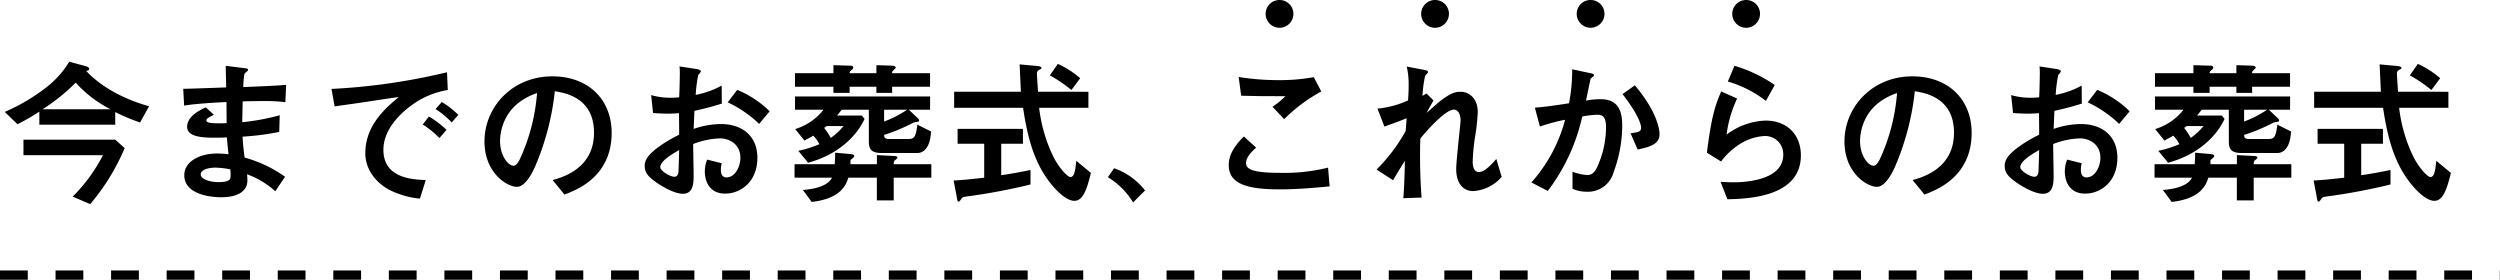 <svg xmlns="http://www.w3.org/2000/svg" viewBox="0 0 540.043 60.428"><g transform="translate(-491.479 -1125.6)"><path d="M22.78-8.058A35.918,35.918,0,0,1,16.252.884l3.774,1.632a47.245,47.245,0,0,0,7.446-12.1l-2.04-1.836H5.61v3.366Zm2.652-9.316A40.393,40.393,0,0,0,30.8-15.13l1.938-3.5c-4.828-1.36-9.962-3.774-13.6-7.65.34,0,.68-.136.68-.442,0-.34-.578-.51-.68-.544L15.5-28.254a20.007,20.007,0,0,1-4.488,5.168,40.931,40.931,0,0,1-9.452,5.678l2.754,2.652a42.072,42.072,0,0,0,4.726-2.72v2.822H25.432ZM9.758-17.986a41.869,41.869,0,0,0,7.14-5.746,25.555,25.555,0,0,0,7.514,5.746ZM62.118-3.4A27.705,27.705,0,0,0,53.38-7.548c-.2-1.5-.34-2.652-.442-4.522a54.934,54.934,0,0,0,7.922-1.02l.1-3.6a47.085,47.085,0,0,1-8.092,1.5c.034-1.7.068-3.468.1-4.488,1.122-.034,2.142-.068,4.148-.068a34.453,34.453,0,0,1,5.066.238l.17-3.74c-2.108.17-3.638.238-9.248.476a16.625,16.625,0,0,1,.238-2.856c.034-.136.782-.646.782-.816,0-.34-.1-.34-1.224-.476l-3.6-.442c0,.646.1,3.91.1,4.658-1.632.068-8.432.306-9.282.306l.2,3.638c2.278-.442,7.786-.714,9.146-.782,0,.612,0,.986.034,4.556a27.7,27.7,0,0,1-3.128,0c-.408-.034-1.258-.136-1.258-.612,0-.374.748-.748,1.632-1.19l-1.734-1.6c-1.36.578-4.046,1.972-4.046,4.182,0,2.55,4.318,2.448,8.6,2.312.068,1.054.136,1.8.34,3.638a19.4,19.4,0,0,0-2.414-.17c-4.012,0-7.14,1.836-7.14,4.692,0,3.91,5.066,4.76,7.99,4.76,2.618,0,5.644-.748,5.644-3.672,0-.34-.034-.68-.068-1.292A18.544,18.544,0,0,1,60.01-.272ZM50.286-5a11.516,11.516,0,0,1,.068,1.326c0,.68,0,1.428-2.618,1.428-1.836,0-3.842-.612-3.842-1.666,0-.952,1.5-1.462,3.2-1.462A19.272,19.272,0,0,1,50.286-5ZM97.1-25.976a134.264,134.264,0,0,1-24.956,3.6l.68,3.774c2.584-.374,4.658-.646,7.072-1.02.952-.136,5.678-.884,6.766-.986-2.788,2.346-7.208,6.052-7.208,12.138,0,2.958,1.7,5.984,5.168,7.888a18.6,18.6,0,0,0,6.63,1.9l1.258-4.012c-3.57-.1-9.146-.714-9.146-6.528,0-4.9,4.488-8.5,6.358-9.826a18.122,18.122,0,0,1,7.548-3.094ZM97-13.532a21.172,21.172,0,0,0-3.808-2.89l-1.326,1.734a20.1,20.1,0,0,1,3.6,2.924Zm2.55-3.23a18.751,18.751,0,0,0-3.57-2.788l-1.36,1.53a17.6,17.6,0,0,1,3.5,2.89ZM122.468.442c2.55-.952,10.2-3.808,10.2-13.328,0-7.14-4.964-12.206-12.818-12.206-8.636,0-14.654,6.6-14.654,14.076,0,6.8,4.9,9.792,7,9.792,2.006,0,3.638-3.706,3.978-4.488a56.4,56.4,0,0,0,4.216-16.15c2.006.306,8.466,1.258,8.466,8.942,0,7.752-6.8,9.622-8.942,10.234Zm-5.916-21.93a41.9,41.9,0,0,1-3.264,13.294c-.442,1.02-1.054,2.414-1.8,2.414-1.19,0-2.924-2.21-2.924-5.236C108.562-13.362,109.412-19.04,116.552-21.488ZM166.8-17.544a22.031,22.031,0,0,0-7-4.624l-2.074,2.686a25.082,25.082,0,0,1,6.8,4.658Zm-25.194.374c.918.068,2.108.136,3.264.136,1.19,0,1.8-.068,2.346-.1.034,2.856.034,3.2.034,4.658a27.983,27.983,0,0,0-5.1,3.128c-1.632,1.326-2.346,2.346-2.346,3.638,0,1.564,1.054,2.448,2.142,3.264,2.21,1.6,4.624,2.72,6.052,2.72,2.074,0,2.38-1.7,2.38-3.944,0-.68-.1-5.746-.1-6.8a17.469,17.469,0,0,1,5.678-1.224c2.516,0,4.522,1.564,4.522,4.148,0,2.006-1.156,4.284-2.992,4.284-1.224,0-1.224-1.292-1.224-1.6a7.185,7.185,0,0,1,.17-1.462l-3.128-.782a6.813,6.813,0,0,0-.51,2.584c0,1.8.782,4.76,4.42,4.76,3.2,0,6.936-2.448,6.936-7.752,0-4.624-3.2-7.276-7.922-7.276a18.275,18.275,0,0,0-5.848,1.054c.034-.578.136-3.3.17-3.91a60.656,60.656,0,0,0,5.916-1.564l-.034-3.876a19.854,19.854,0,0,1-5.61,2.006,30.617,30.617,0,0,1,.544-4.284c.068-.1.578-.646.578-.782,0-.374-.816-.51-1.02-.544l-3.6-.544a11.79,11.79,0,0,1,.068,1.5c0,1.19-.068,3.842-.136,5.168-.374.034-1.02.1-1.87.1a15.2,15.2,0,0,1-4.182-.578Zm5.644,7.99c-.068,2.788-.136,4.318-.136,4.624-.034.306-.1,1.156-.918,1.156-.85,0-3.026-1.258-3.026-2.074C143.174-6.8,145.724-8.3,147.254-9.18ZM175.1-6.426c6.8-1.836,10.642-6.052,12.206-9.486l-.612-.714h-5.338c.408-.476.578-.714,1.02-1.258h5.848v6.494c0,1.6.068,2.856,2.754,2.856h7.752c1.088,0,2.754-.85,2.924-4.658L198.7-14.654c-.272,2.21-.51,3.094-1.768,3.094h-4.386c-.952,0-1.02-.476-1.02-.884a38.588,38.588,0,0,0,6.018-2.482,2.119,2.119,0,0,1,.782-.272c.544-.068.748-.1.748-.374,0-.2-.238-.476-.476-.68l-1.734-1.632h4.59V-20.74H172.278v2.856h6.154a12.239,12.239,0,0,1-6.12,4.182l2.006,2.482c.85-.476,1.088-.578,1.9-1.054a7.144,7.144,0,0,1,1.326,1.836,23.258,23.258,0,0,1-4.556,1.428Zm7.65-7.922A13.052,13.052,0,0,1,180-11.8a14.644,14.644,0,0,0-1.428-2.142c.238-.2.306-.238.51-.408Zm8.772-3.536h4.964a22.559,22.559,0,0,1-4.964,2.55Zm1.734-7.888a.647.647,0,0,1,.136-.476c.068-.1.646-.578.646-.714,0-.272-.408-.442-.85-.442l-3.332-.1v1.734h-5.78c0-.34.17-.51.612-.85a.553.553,0,0,0,.17-.374c0-.34-.306-.408-.85-.408l-3.434-.1v1.734h-8.3v2.924h8.3v1.326h3.5v-1.326h5.78v1.326h3.4v-1.326h8.194v-2.924ZM172.176-6.12V-3.2h8.092c-.85,1.666-3.3,2.414-6.29,2.652l1.9,2.584c6.46-.714,7.48-3.876,7.922-5.236h6.154V1.7H193.6V-3.2h8.126V-6.12H193.6c0-.408.034-.714.272-.85.34-.238.51-.374.51-.578,0-.306-.374-.306-.816-.34l-3.6-.2V-6.12h-5.712V-6.6a.629.629,0,0,1,.238-.612c.374-.306.578-.51.578-.646,0-.374-.476-.408-1.122-.476L180.948-8.6c0,1.054-.034,1.6-.1,2.482ZM213.146-3.2c-3.842.442-5.406.544-6.6.612L207.2.884c.17.986.2,1.088.408,1.088a.491.491,0,0,0,.34-.238c.442-.646.51-.748,1.224-.85a129.651,129.651,0,0,0,13.974-2.618V-4.862c-1.836.374-4.284.85-6.324,1.122v-6.8h4.692v-3.2H207.4v3.2h5.746Zm14.178-22.1a29.183,29.183,0,0,1,4.658,3.162l1.9-2.55a19.83,19.83,0,0,0-4.828-3.094Zm-2.55,3.536c-.034-.374-.238-3.6-.238-3.842a.864.864,0,0,1,.306-.782c.612-.34.68-.374.68-.51,0-.34-.68-.408-1.054-.442l-3.672-.34c.034.85.238,5,.272,5.916H206.652v3.468h14.892c.782,5.236,1.938,10.438,4.828,14.79,1.054,1.632,3.978,5.3,6.256,5.3,1.87,0,2.686-2.448,3.57-6.018l-3.162-2.618c-.2,1.9-.374,3.5-1.258,3.5-.646,0-2.482-1.972-3.706-4.42a32.783,32.783,0,0,1-3.06-10.54h10.642V-21.76ZM239.87-3.3a16.314,16.314,0,0,1,5.44,5.44l2.584-2.584a14.445,14.445,0,0,0-6.7-4.794Z" transform="translate(490.939 1167.184)"/><path d="M24.548-24.922A39.938,39.938,0,0,1,17-24.276a53.1,53.1,0,0,1-8.67-.68l.544,4.046c4.114.1,4.182.1,9.554.1A15.982,15.982,0,0,1,15.64-18.53l2.516,2.686a35.025,35.025,0,0,1,8.024-5.984Zm3.094,19.55A39.374,39.374,0,0,1,17.136-4.25c-6.256,0-7.208-.952-7.208-2.142,0-.986.748-2.04,2.176-3.3L9.452-12.1C8.16-10.778,6.188-8.7,6.188-5.916,6.188-1.87,10.132-.68,17.136-.68c4.114,0,7.956-.374,10.846-.646Zm20.4-15.5a25.075,25.075,0,0,1,.578-4.352c.034-.136.612-.578.612-.748,0-.238-.034-.374-1.156-.578L44.642-27.2a17.163,17.163,0,0,1,.408,4.012c0,1.02-.034,2.074-.136,3.3a20.711,20.711,0,0,1-6.6,1.768l1.5,3.876c2.584-.918,3.74-1.36,4.794-1.8-.136,2.108-.17,2.346-.2,2.754a36.963,36.963,0,0,1-6.29,8.33l3.57,2.312c1.156-2.006,2.346-3.876,2.55-4.216-.034,2.108-.136,5.712-.34,8.092l3.944-.136a122.6,122.6,0,0,1-.272-12.75c1.428-1.734,5.406-6.256,7.276-6.256.51,0,1.428.51,1.428,2.414,0,.306-.952,8.738-.952,10.4,0,3.366,1.7,4.794,3.672,4.794a8.89,8.89,0,0,0,6.154-3.06L63.988-7.242c-1.6,1.836-2.754,2.822-3.774,2.822-1.326,0-1.326-1.87-1.326-2.176a41.069,41.069,0,0,1,.476-5.236,40.829,40.829,0,0,0,.612-5.61c0-2.482-1.5-4.318-3.74-4.318-1.326,0-2.346.476-4.284,1.938-.476.34-2.516,2.21-3.026,2.618.2-.408,1.258-2.278,1.5-2.686l-1.53-1.5ZM75.106-.34a41.454,41.454,0,0,0,7.446-16.082,20.694,20.694,0,0,1,3.264-.374c.986,0,1.87.306,1.87,2.652a20.438,20.438,0,0,1-1.53,7.752c-.85,2.278-1.632,2.618-2.584,2.618a11.006,11.006,0,0,1-3.128-.714V-.816A7.339,7.339,0,0,0,83.5-.17a5.732,5.732,0,0,0,5.848-4.284,29.1,29.1,0,0,0,1.836-10.064c0-4.182-1.7-5.644-4.76-5.644a18.668,18.668,0,0,0-3.06.306c.238-1.156.884-4.284.986-4.692A3.427,3.427,0,0,1,85-25.126a.287.287,0,0,0,.068-.238c0-.238-.2-.306-1.224-.51l-3.468-.748a37.847,37.847,0,0,1-.68,7.344c-2.584.408-4.862.748-7.378.952l1.088,4.08a38.244,38.244,0,0,1,5.44-1.462A32.966,32.966,0,0,1,71.57-2.176ZM94.52-9.282c2.924-.612,4.726-1.258,4.726-3.332,0-.68-.272-4.556-5.338-10.54l-2.652,1.9c3.706,4.794,4.012,6.8,4.012,7.276,0,.85-.612.952-2.278,1.19Zm29.614-13.94a30.5,30.5,0,0,0-8.7-4.148L114-23.97a24.816,24.816,0,0,1,8.228,4.182ZM112.54-6.7a15,15,0,0,1,3.808-3.6,11.17,11.17,0,0,1,5.542-1.9,3.91,3.91,0,0,1,4.08,4.046c0,5.78-9.01,5.95-10.71,5.95-1.122,0-2.142-.068-2.822-.1L113.9,1.462c4.386-.1,15.878-.442,15.878-9.486,0-4.42-2.924-7.514-7.65-7.514a14.9,14.9,0,0,0-8.4,3.026,25.841,25.841,0,0,1,2.278-7.786l-3.434-1.53c-1.564,3.5-2.244,6.528-3.094,13.226ZM156.468.442c2.55-.952,10.2-3.808,10.2-13.328,0-7.14-4.964-12.206-12.818-12.206-8.636,0-14.654,6.6-14.654,14.076,0,6.8,4.9,9.792,7,9.792,2.006,0,3.638-3.706,3.978-4.488a56.4,56.4,0,0,0,4.216-16.15c2.006.306,8.466,1.258,8.466,8.942,0,7.752-6.8,9.622-8.942,10.234Zm-5.916-21.93a41.9,41.9,0,0,1-3.264,13.294c-.442,1.02-1.054,2.414-1.8,2.414-1.19,0-2.924-2.21-2.924-5.236C142.562-13.362,143.412-19.04,150.552-21.488ZM200.8-17.544a22.031,22.031,0,0,0-7-4.624l-2.074,2.686a25.082,25.082,0,0,1,6.8,4.658Zm-25.194.374c.918.068,2.108.136,3.264.136,1.19,0,1.8-.068,2.346-.1.034,2.856.034,3.2.034,4.658a27.983,27.983,0,0,0-5.1,3.128c-1.632,1.326-2.346,2.346-2.346,3.638,0,1.564,1.054,2.448,2.142,3.264,2.21,1.6,4.624,2.72,6.052,2.72,2.074,0,2.38-1.7,2.38-3.944,0-.68-.1-5.746-.1-6.8a17.469,17.469,0,0,1,5.678-1.224c2.516,0,4.522,1.564,4.522,4.148,0,2.006-1.156,4.284-2.992,4.284-1.224,0-1.224-1.292-1.224-1.6a7.185,7.185,0,0,1,.17-1.462l-3.128-.782a6.813,6.813,0,0,0-.51,2.584c0,1.8.782,4.76,4.42,4.76,3.2,0,6.936-2.448,6.936-7.752,0-4.624-3.2-7.276-7.922-7.276a18.275,18.275,0,0,0-5.848,1.054c.034-.578.136-3.3.17-3.91a60.656,60.656,0,0,0,5.916-1.564l-.034-3.876a19.854,19.854,0,0,1-5.61,2.006,30.617,30.617,0,0,1,.544-4.284c.068-.1.578-.646.578-.782,0-.374-.816-.51-1.02-.544l-3.6-.544a11.79,11.79,0,0,1,.068,1.5c0,1.19-.068,3.842-.136,5.168-.374.034-1.02.1-1.87.1a15.2,15.2,0,0,1-4.182-.578Zm5.644,7.99c-.068,2.788-.136,4.318-.136,4.624-.034.306-.1,1.156-.918,1.156-.85,0-3.026-1.258-3.026-2.074C177.174-6.8,179.724-8.3,181.254-9.18ZM209.1-6.426c6.8-1.836,10.642-6.052,12.206-9.486l-.612-.714h-5.338c.408-.476.578-.714,1.02-1.258h5.848v6.494c0,1.6.068,2.856,2.754,2.856h7.752c1.088,0,2.754-.85,2.924-4.658L232.7-14.654c-.272,2.21-.51,3.094-1.768,3.094h-4.386c-.952,0-1.02-.476-1.02-.884a38.588,38.588,0,0,0,6.018-2.482,2.119,2.119,0,0,1,.782-.272c.544-.068.748-.1.748-.374,0-.2-.238-.476-.476-.68l-1.734-1.632h4.59V-20.74H206.278v2.856h6.154a12.239,12.239,0,0,1-6.12,4.182l2.006,2.482c.85-.476,1.088-.578,1.9-1.054a7.144,7.144,0,0,1,1.326,1.836,23.258,23.258,0,0,1-4.556,1.428Zm7.65-7.922A13.052,13.052,0,0,1,214-11.8a14.644,14.644,0,0,0-1.428-2.142c.238-.2.306-.238.51-.408Zm8.772-3.536h4.964a22.559,22.559,0,0,1-4.964,2.55Zm1.734-7.888a.647.647,0,0,1,.136-.476c.068-.1.646-.578.646-.714,0-.272-.408-.442-.85-.442l-3.332-.1v1.734h-5.78c0-.34.17-.51.612-.85a.553.553,0,0,0,.17-.374c0-.34-.306-.408-.85-.408l-3.434-.1v1.734h-8.3v2.924h8.3v1.326h3.5v-1.326h5.78v1.326h3.4v-1.326h8.194v-2.924ZM206.176-6.12V-3.2h8.092c-.85,1.666-3.3,2.414-6.29,2.652l1.9,2.584c6.46-.714,7.48-3.876,7.922-5.236h6.154V1.7H227.6V-3.2h8.126V-6.12H227.6c0-.408.034-.714.272-.85.34-.238.51-.374.51-.578,0-.306-.374-.306-.816-.34l-3.6-.2V-6.12h-5.712V-6.6a.629.629,0,0,1,.238-.612c.374-.306.578-.51.578-.646,0-.374-.476-.408-1.122-.476L214.948-8.6c0,1.054-.034,1.6-.1,2.482ZM247.146-3.2c-3.842.442-5.406.544-6.6.612L241.2.884c.17.986.2,1.088.408,1.088a.491.491,0,0,0,.34-.238c.442-.646.51-.748,1.224-.85a129.651,129.651,0,0,0,13.974-2.618V-4.862c-1.836.374-4.284.85-6.324,1.122v-6.8h4.692v-3.2H241.4v3.2h5.746Zm14.178-22.1a29.182,29.182,0,0,1,4.658,3.162l1.9-2.55a19.829,19.829,0,0,0-4.828-3.094Zm-2.55,3.536c-.034-.374-.238-3.6-.238-3.842a.864.864,0,0,1,.306-.782c.612-.34.68-.374.68-.51,0-.34-.68-.408-1.054-.442l-3.672-.34c.034.85.238,5,.272,5.916H240.652v3.468h14.892c.782,5.236,1.938,10.438,4.828,14.79,1.054,1.632,3.978,5.3,6.256,5.3,1.87,0,2.686-2.448,3.57-6.018l-3.162-2.618c-.2,1.9-.374,3.5-1.258,3.5-.646,0-2.482-1.972-3.706-4.42a32.784,32.784,0,0,1-3.06-10.54h10.642V-21.76Z" transform="translate(750.721 1167.184)"/><path d="M15-14.4a2.99,2.99,0,0,0-3,3,3.009,3.009,0,0,0,3,3,3.009,3.009,0,0,0,3-3A2.99,2.99,0,0,0,15-14.4Zm33.6,0a2.99,2.99,0,0,0-3,3,3.009,3.009,0,0,0,3,3,3.009,3.009,0,0,0,3-3A2.99,2.99,0,0,0,48.6-14.4Zm33.6,0a2.99,2.99,0,0,0-3,3,3.009,3.009,0,0,0,3,3,3.009,3.009,0,0,0,3-3A2.99,2.99,0,0,0,82.2-14.4Zm33.6,0a2.99,2.99,0,0,0-3,3,3.009,3.009,0,0,0,3,3,3.009,3.009,0,0,0,3-3A2.99,2.99,0,0,0,115.8-14.4Z" transform="translate(752.877 1140)"/><path d="M540.043,1H540V-1h.043ZM534,1h-6V-1h6ZM522,1h-6V-1h6ZM510,1h-6V-1h6ZM498,1h-6V-1h6ZM486,1h-6V-1h6ZM474,1h-6V-1h6ZM462,1h-6V-1h6ZM450,1h-6V-1h6ZM438,1h-6V-1h6ZM426,1h-6V-1h6ZM414,1h-6V-1h6ZM402,1h-6V-1h6ZM390,1h-6V-1h6ZM378,1h-6V-1h6ZM366,1h-6V-1h6ZM354,1h-6V-1h6ZM342,1h-6V-1h6ZM330,1h-6V-1h6ZM318,1h-6V-1h6ZM306,1h-6V-1h6ZM294,1h-6V-1h6ZM282,1h-6V-1h6ZM270,1h-6V-1h6ZM258,1h-6V-1h6ZM246,1h-6V-1h6ZM234,1h-6V-1h6ZM222,1h-6V-1h6ZM210,1h-6V-1h6ZM198,1h-6V-1h6ZM186,1h-6V-1h6ZM174,1h-6V-1h6ZM162,1h-6V-1h6ZM150,1h-6V-1h6ZM138,1h-6V-1h6ZM126,1h-6V-1h6ZM114,1h-6V-1h6ZM102,1H96V-1h6ZM90,1H84V-1h6ZM78,1H72V-1h6ZM66,1H60V-1h6ZM54,1H48V-1h6ZM42,1H36V-1h6ZM30,1H24V-1h6ZM18,1H12V-1h6ZM6,1H0V-1H6Z" transform="translate(491.478 1185.028)"/></g></svg>